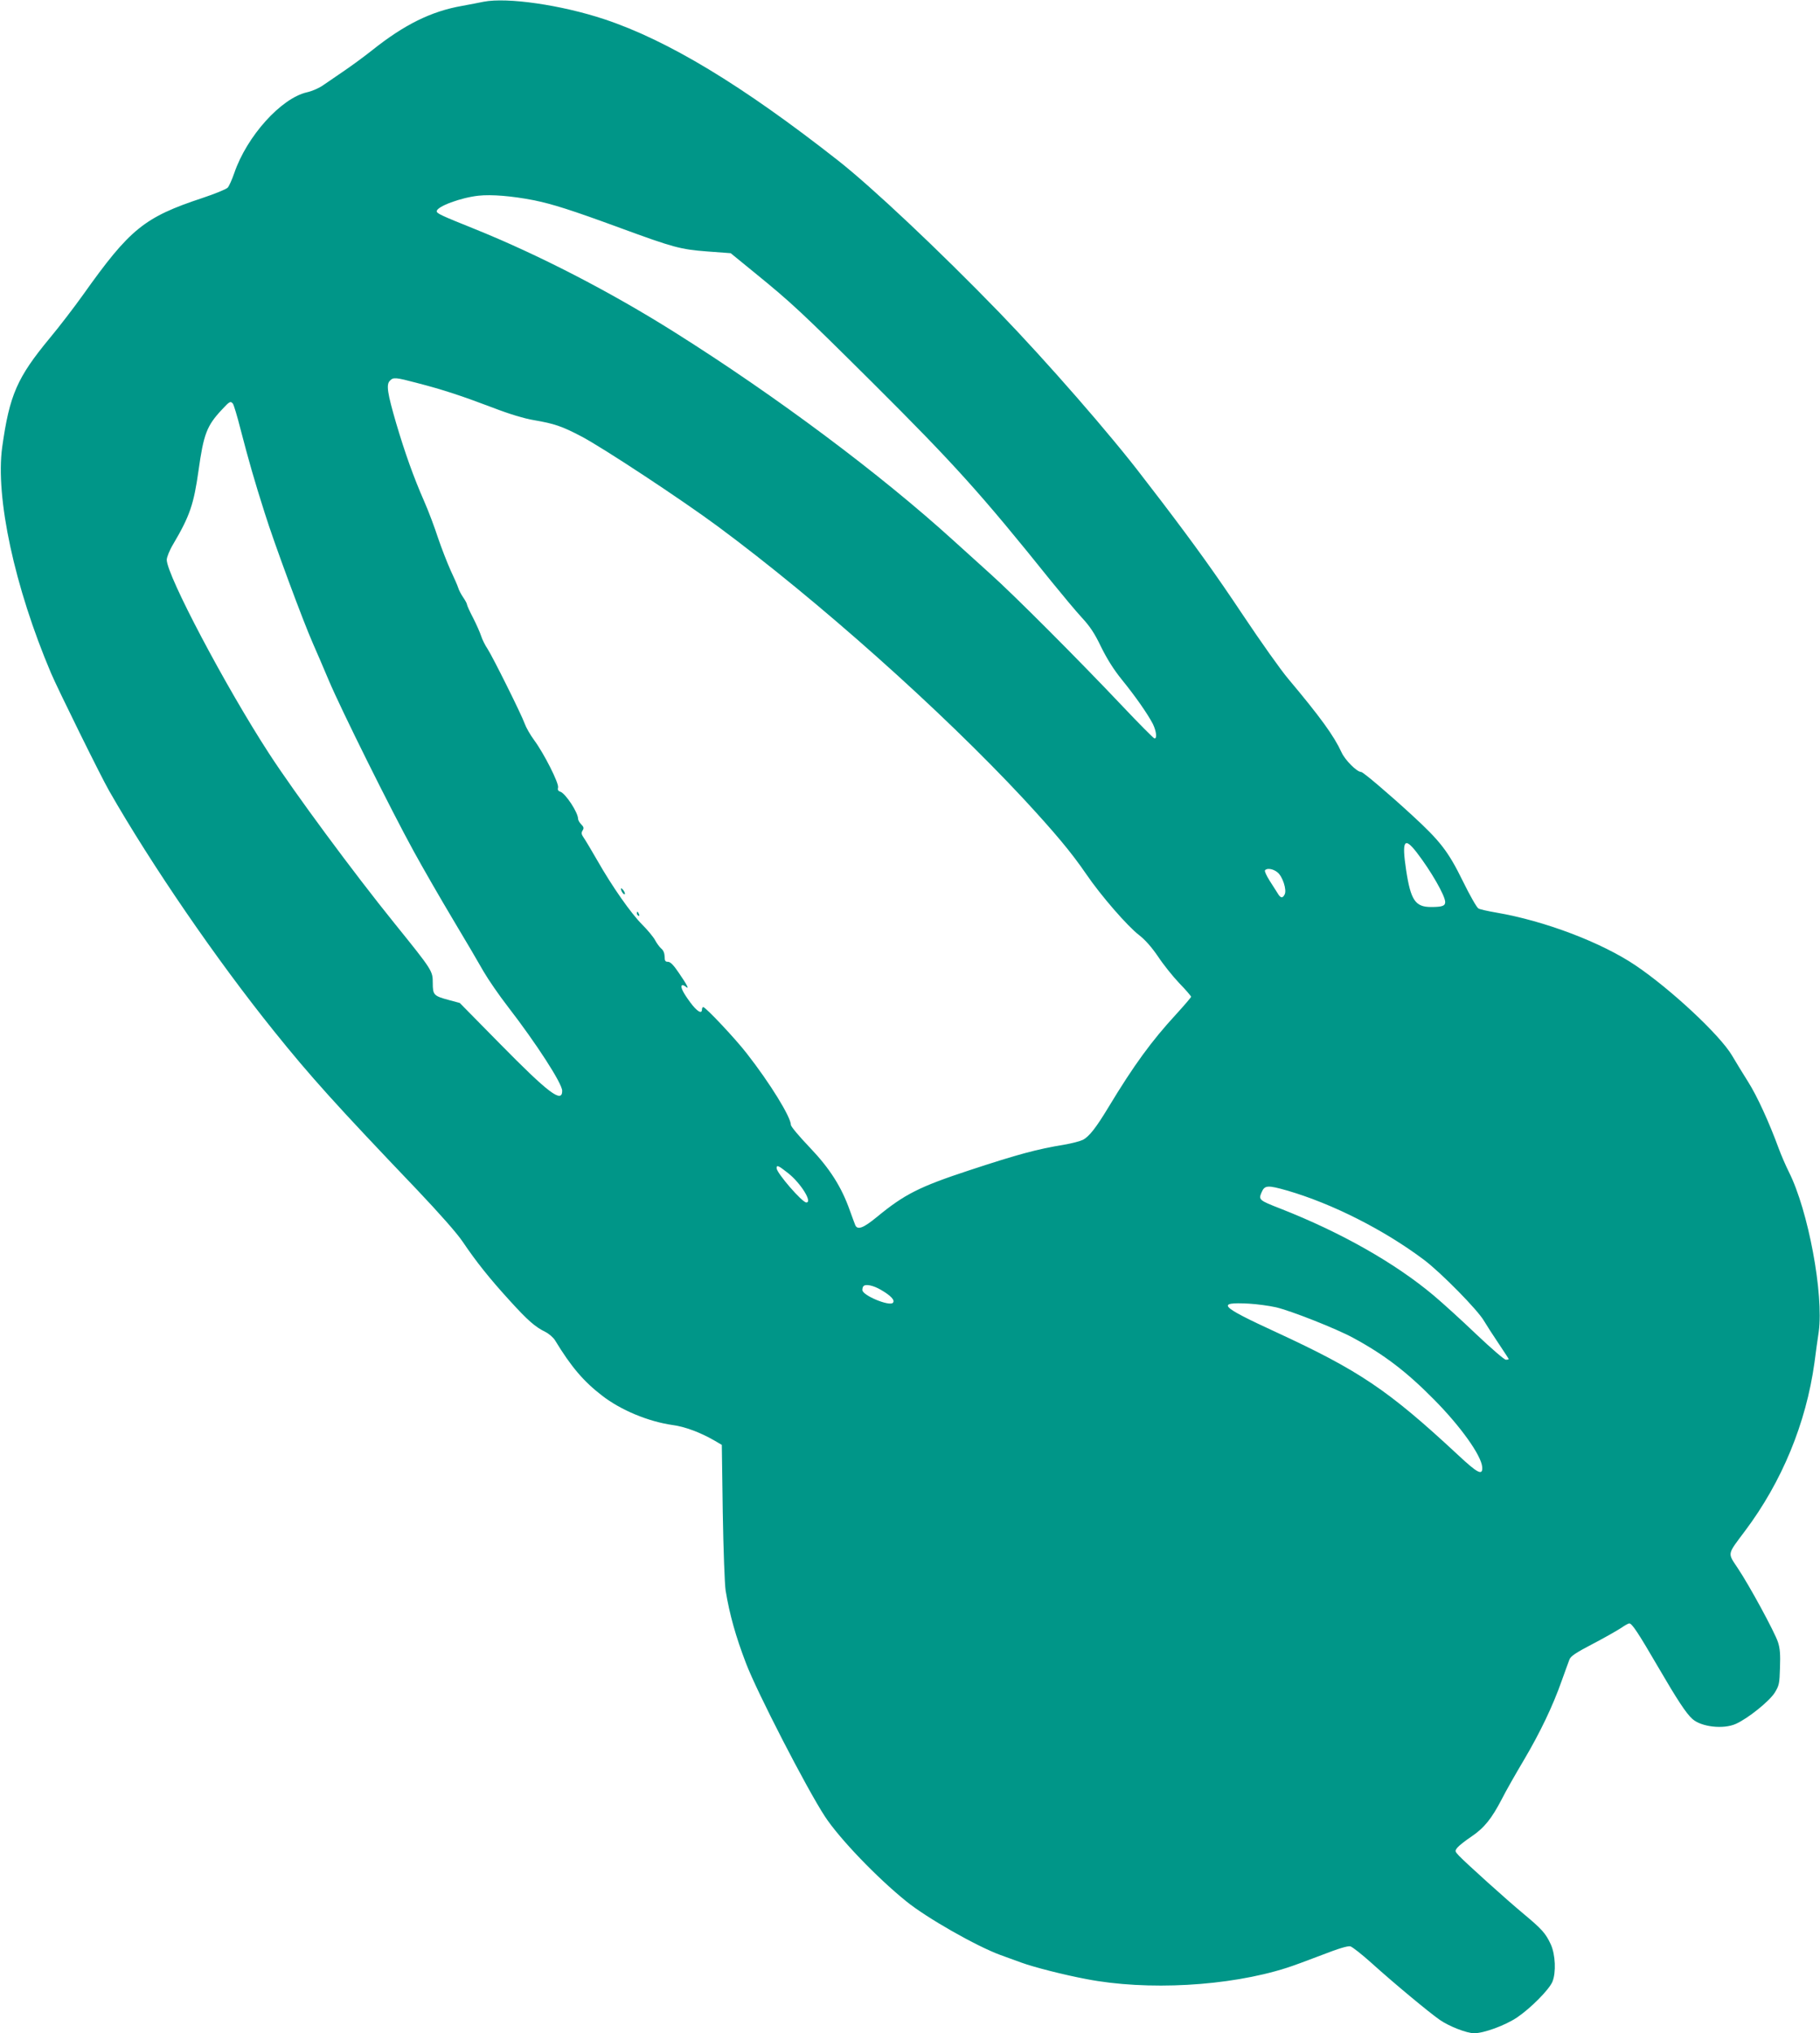 <?xml version="1.0" standalone="no"?>
<!DOCTYPE svg PUBLIC "-//W3C//DTD SVG 20010904//EN"
 "http://www.w3.org/TR/2001/REC-SVG-20010904/DTD/svg10.dtd">
<svg version="1.0" xmlns="http://www.w3.org/2000/svg"
 width="1146pt" height="1280pt" viewBox="0 0 1146 1280"
 preserveAspectRatio="xMidYMid meet">
<g transform="translate(0,1280) scale(0.1,-0.1)"
fill="#009688" stroke="none">
<path d="M3045 12789 c-27 -6 -88 -17 -135 -26 -195 -34 -364 -118 -565 -278
-49 -39 -128 -97 -175 -129 -47 -32 -106 -73 -133 -91 -26 -19 -72 -39 -104
-46 -163 -37 -379 -277 -458 -509 -14 -40 -32 -81 -41 -91 -9 -10 -80 -39
-158 -65 -369 -122 -458 -195 -753 -610 -55 -77 -149 -200 -210 -273 -205
-248 -253 -357 -299 -685 -44 -318 78 -883 307 -1423 41 -97 317 -657 367
-743 269 -470 674 -1060 1036 -1510 230 -286 388 -462 901 -999 144 -152 252
-274 289 -329 85 -126 169 -231 293 -367 116 -128 162 -168 227 -200 22 -11
50 -35 61 -53 101 -166 179 -258 296 -348 119 -92 291 -163 443 -185 79 -10
178 -48 263 -97 l48 -28 6 -425 c4 -236 12 -454 18 -492 25 -152 64 -290 128
-457 69 -182 382 -789 497 -965 91 -139 328 -386 513 -535 128 -104 441 -282
591 -337 37 -13 96 -35 132 -48 79 -29 267 -77 410 -104 382 -74 896 -46 1260
70 36 11 136 48 222 81 105 41 165 59 181 55 13 -4 73 -51 133 -105 143 -129
366 -314 430 -358 59 -41 170 -84 216 -84 62 0 195 49 270 99 86 58 202 175
223 225 24 58 19 171 -10 235 -33 71 -56 96 -172 193 -105 87 -360 317 -406
365 -27 29 -27 30 -10 52 10 12 49 43 88 69 81 55 127 112 192 237 25 50 88
160 139 246 101 171 181 337 238 499 21 58 42 117 48 132 8 22 40 43 147 99
75 39 155 85 178 100 23 16 46 29 52 29 17 0 55 -57 182 -275 120 -206 177
-293 216 -327 56 -50 196 -66 274 -30 76 34 210 142 244 196 28 46 30 57 33
158 3 83 0 122 -13 161 -21 63 -178 353 -253 465 -65 98 -68 82 45 233 233
310 385 678 438 1060 8 63 20 150 27 195 32 237 -66 764 -188 1006 -20 40 -49
107 -64 148 -61 166 -136 330 -193 420 -33 52 -78 126 -101 165 -76 129 -385
417 -607 567 -215 145 -573 281 -878 333 -52 9 -103 20 -112 26 -10 5 -54 82
-98 172 -92 187 -141 251 -322 417 -147 135 -306 270 -318 270 -27 0 -102 75
-124 124 -48 104 -132 220 -335 462 -46 54 -175 236 -287 404 -172 258 -298
433 -507 708 -18 23 -71 92 -117 152 -203 268 -614 738 -908 1042 -381 393
-805 792 -1018 959 -604 474 -1070 755 -1470 888 -272 90 -611 139 -760 110z
m313 -1249 c120 -24 242 -63 547 -175 335 -123 379 -135 548 -148 l148 -11
152 -124 c232 -189 290 -243 741 -691 515 -513 684 -700 1126 -1251 69 -85
155 -188 191 -227 51 -55 81 -99 122 -185 38 -77 80 -144 132 -208 86 -106
161 -214 194 -277 23 -47 28 -97 9 -91 -7 3 -96 92 -197 199 -278 294 -690
707 -836 837 -71 64 -175 158 -230 208 -462 420 -1118 910 -1755 1311 -408
257 -858 489 -1265 653 -204 82 -235 96 -235 110 0 30 152 86 263 98 81 9 211
-2 345 -28z m-732 -1151 c163 -42 281 -81 476 -155 109 -42 200 -69 260 -79
128 -22 176 -38 298 -102 134 -70 633 -399 860 -567 632 -468 1406 -1158 1924
-1714 198 -214 302 -338 395 -474 91 -134 262 -331 335 -386 38 -30 77 -74
118 -134 33 -50 93 -125 134 -168 41 -42 74 -81 74 -85 0 -4 -42 -53 -93 -109
-155 -168 -267 -321 -427 -586 -78 -129 -122 -186 -162 -206 -16 -8 -68 -22
-116 -30 -174 -29 -290 -60 -597 -161 -316 -104 -409 -151 -583 -294 -85 -70
-123 -85 -137 -51 -4 9 -19 51 -34 92 -52 147 -125 263 -253 397 -65 68 -118
131 -118 141 0 49 -130 261 -277 449 -70 91 -260 293 -275 293 -4 0 -8 -7 -8
-15 0 -32 -32 -12 -74 45 -45 61 -63 97 -52 107 3 3 13 0 23 -8 26 -22 12 7
-43 87 -33 49 -53 69 -68 69 -17 0 -21 6 -21 34 -1 21 -8 39 -22 50 -11 10
-28 33 -38 52 -10 19 -46 63 -81 98 -71 71 -189 239 -284 406 -35 61 -72 123
-83 139 -16 23 -18 32 -9 47 10 15 8 23 -8 39 -11 11 -20 27 -20 35 0 40 -79
160 -112 171 -14 4 -18 12 -14 27 6 26 -88 213 -151 298 -25 34 -51 80 -59
103 -20 57 -202 422 -234 471 -15 22 -33 58 -40 80 -7 22 -30 74 -51 115 -22
42 -39 80 -39 86 0 5 -11 25 -24 44 -13 19 -27 46 -31 60 -4 14 -26 63 -48
110 -21 47 -57 139 -79 204 -21 65 -60 169 -87 230 -68 155 -121 305 -176 490
-56 192 -64 245 -40 269 22 23 34 22 171 -14z m-1159 -131 c5 -7 27 -78 47
-158 52 -200 88 -326 153 -530 59 -189 242 -682 303 -820 21 -47 66 -152 101
-235 77 -182 388 -808 534 -1074 58 -106 170 -300 247 -429 78 -130 165 -278
193 -328 29 -50 97 -149 152 -220 180 -233 343 -485 343 -531 0 -80 -84 -17
-392 296 l-253 257 -67 18 c-97 26 -103 32 -103 108 0 76 -2 79 -240 374 -258
319 -631 824 -790 1069 -274 421 -645 1124 -645 1221 0 16 18 61 41 99 105
178 129 251 159 462 32 230 52 283 148 385 48 52 54 55 69 36z m7454 -2825
c90 -117 179 -272 179 -312 0 -24 -19 -31 -89 -31 -99 0 -128 42 -157 232 -28
187 -12 213 67 111z m-878 -124 c33 -25 61 -112 46 -140 -13 -26 -26 -24 -45
9 -10 15 -32 51 -51 80 -18 29 -31 57 -28 62 10 17 51 11 78 -11z m-3081
-1894 c80 -63 156 -185 115 -185 -26 0 -187 186 -187 216 0 22 11 17 72 -31z
m3143 -110 c285 -83 609 -247 860 -435 109 -82 339 -316 379 -385 16 -27 58
-92 93 -144 34 -51 63 -95 63 -97 0 -2 -8 -4 -18 -4 -10 0 -93 72 -185 159
-92 88 -213 198 -269 245 -244 205 -585 398 -965 547 -136 53 -139 56 -119
103 19 45 38 46 161 11z m-2560 -624 c64 -37 93 -67 77 -83 -23 -23 -192 47
-192 81 0 9 3 21 7 24 14 15 61 5 108 -22z m2490 -111 c94 -22 378 -134 485
-192 196 -106 337 -214 507 -386 169 -170 301 -355 306 -428 4 -56 -28 -40
-154 78 -440 409 -621 530 -1147 773 -352 162 -377 189 -167 178 50 -3 126
-13 170 -23z"/>
<path d="M3910 7205 c0 -15 18 -40 24 -34 3 3 -1 14 -9 25 -8 10 -14 15 -15 9z"/>
<path d="M4010 7051 c0 -6 4 -13 10 -16 6 -3 7 1 4 9 -7 18 -14 21 -14 7z"/>
</g>
</svg>
